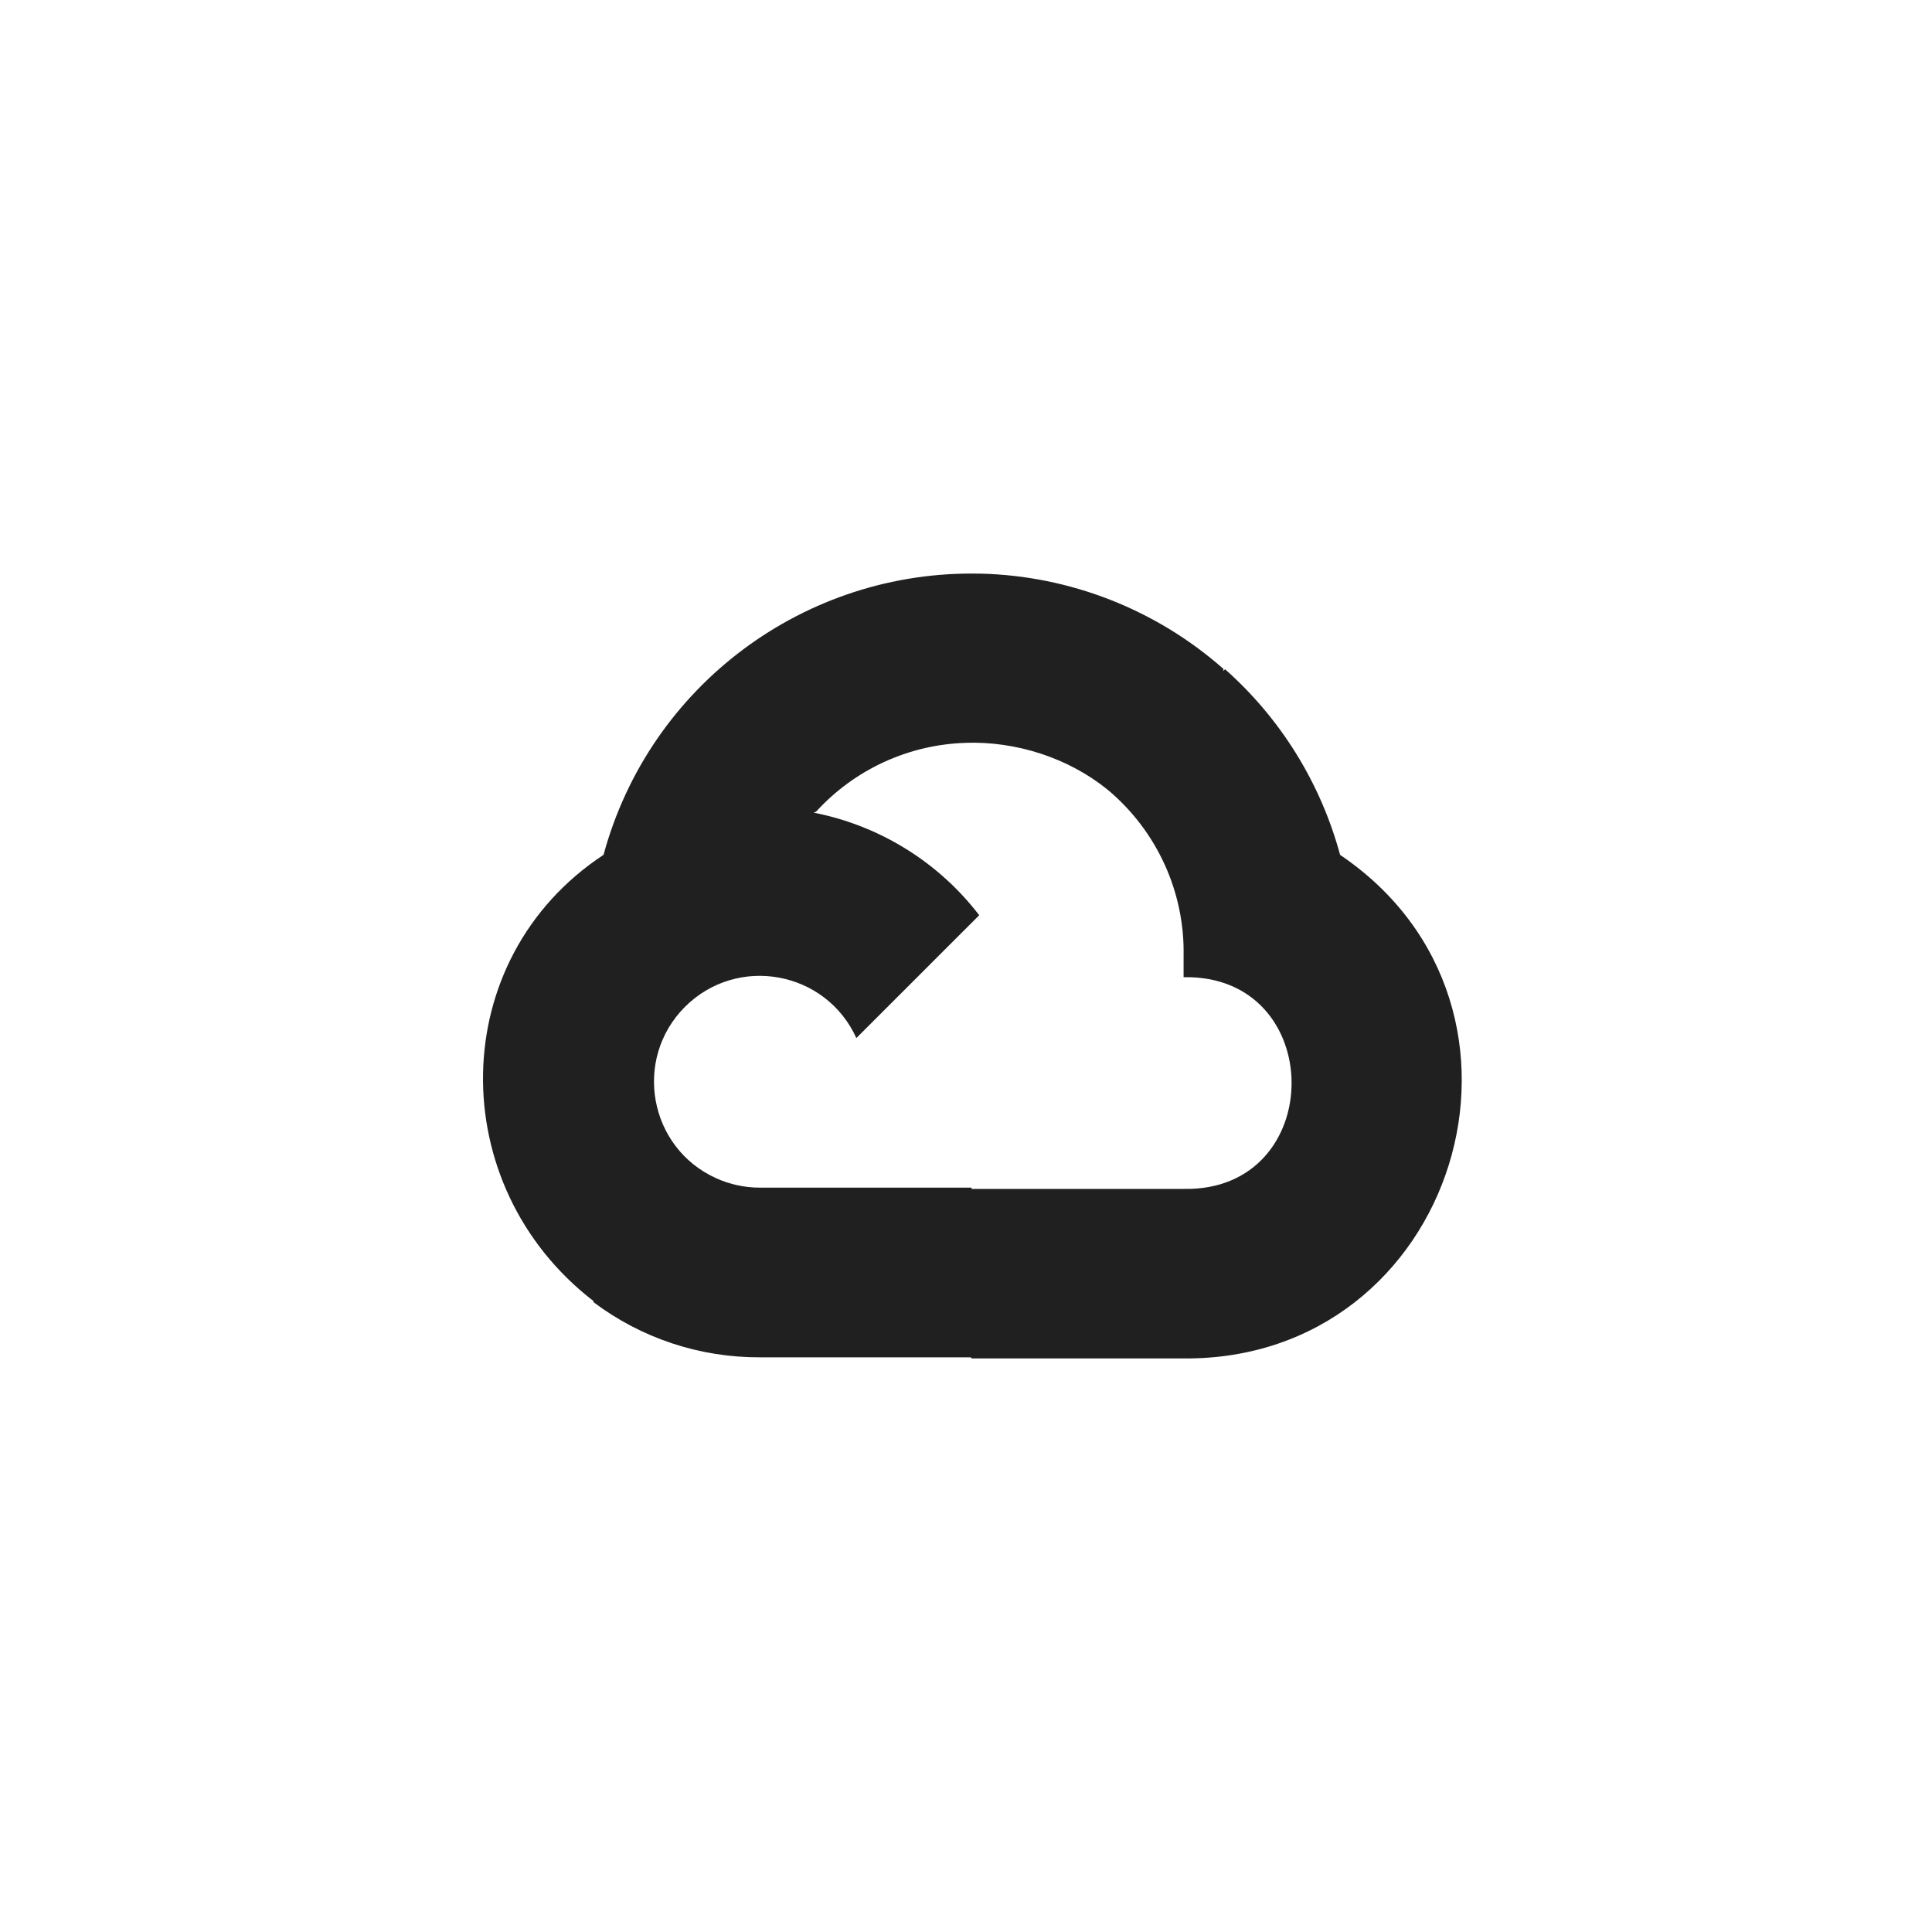 <?xml version="1.0" encoding="UTF-8"?>
<svg xmlns="http://www.w3.org/2000/svg" width="64" height="64" viewBox="0 0 64 64" fill="none">
  <path d="M32.469 19.003C26.664 18.872 21.513 22.713 19.993 28.318C20.062 28.291 19.919 28.334 19.993 28.318C14.758 31.764 14.695 39.273 19.661 43.1L19.666 43.09L19.656 43.132C21.244 44.33 23.176 44.969 25.166 44.963H32.153L32.195 45H39.209C48.244 45.074 51.874 33.379 44.392 28.318C43.748 25.938 42.423 23.801 40.582 22.17L40.524 22.227L40.529 22.159C38.297 20.19 35.442 19.071 32.471 19.002L32.469 19.003ZM31.984 24.607C33.661 24.55 35.387 25.104 36.691 26.159C38.321 27.52 39.25 29.547 39.208 31.669V32.371C43.978 32.276 43.978 39.48 39.208 39.384H32.194L32.184 39.395V39.342H25.166C24.669 39.342 24.179 39.236 23.725 39.031C21.493 38.023 20.96 35.088 22.69 33.353C24.427 31.622 27.355 32.155 28.368 34.387L32.438 30.318C31.087 28.555 29.134 27.347 26.955 26.92C26.981 26.91 27.008 26.888 27.029 26.893C28.306 25.49 30.095 24.666 31.99 24.608L31.984 24.607Z" fill="#202020"></path>
</svg>
